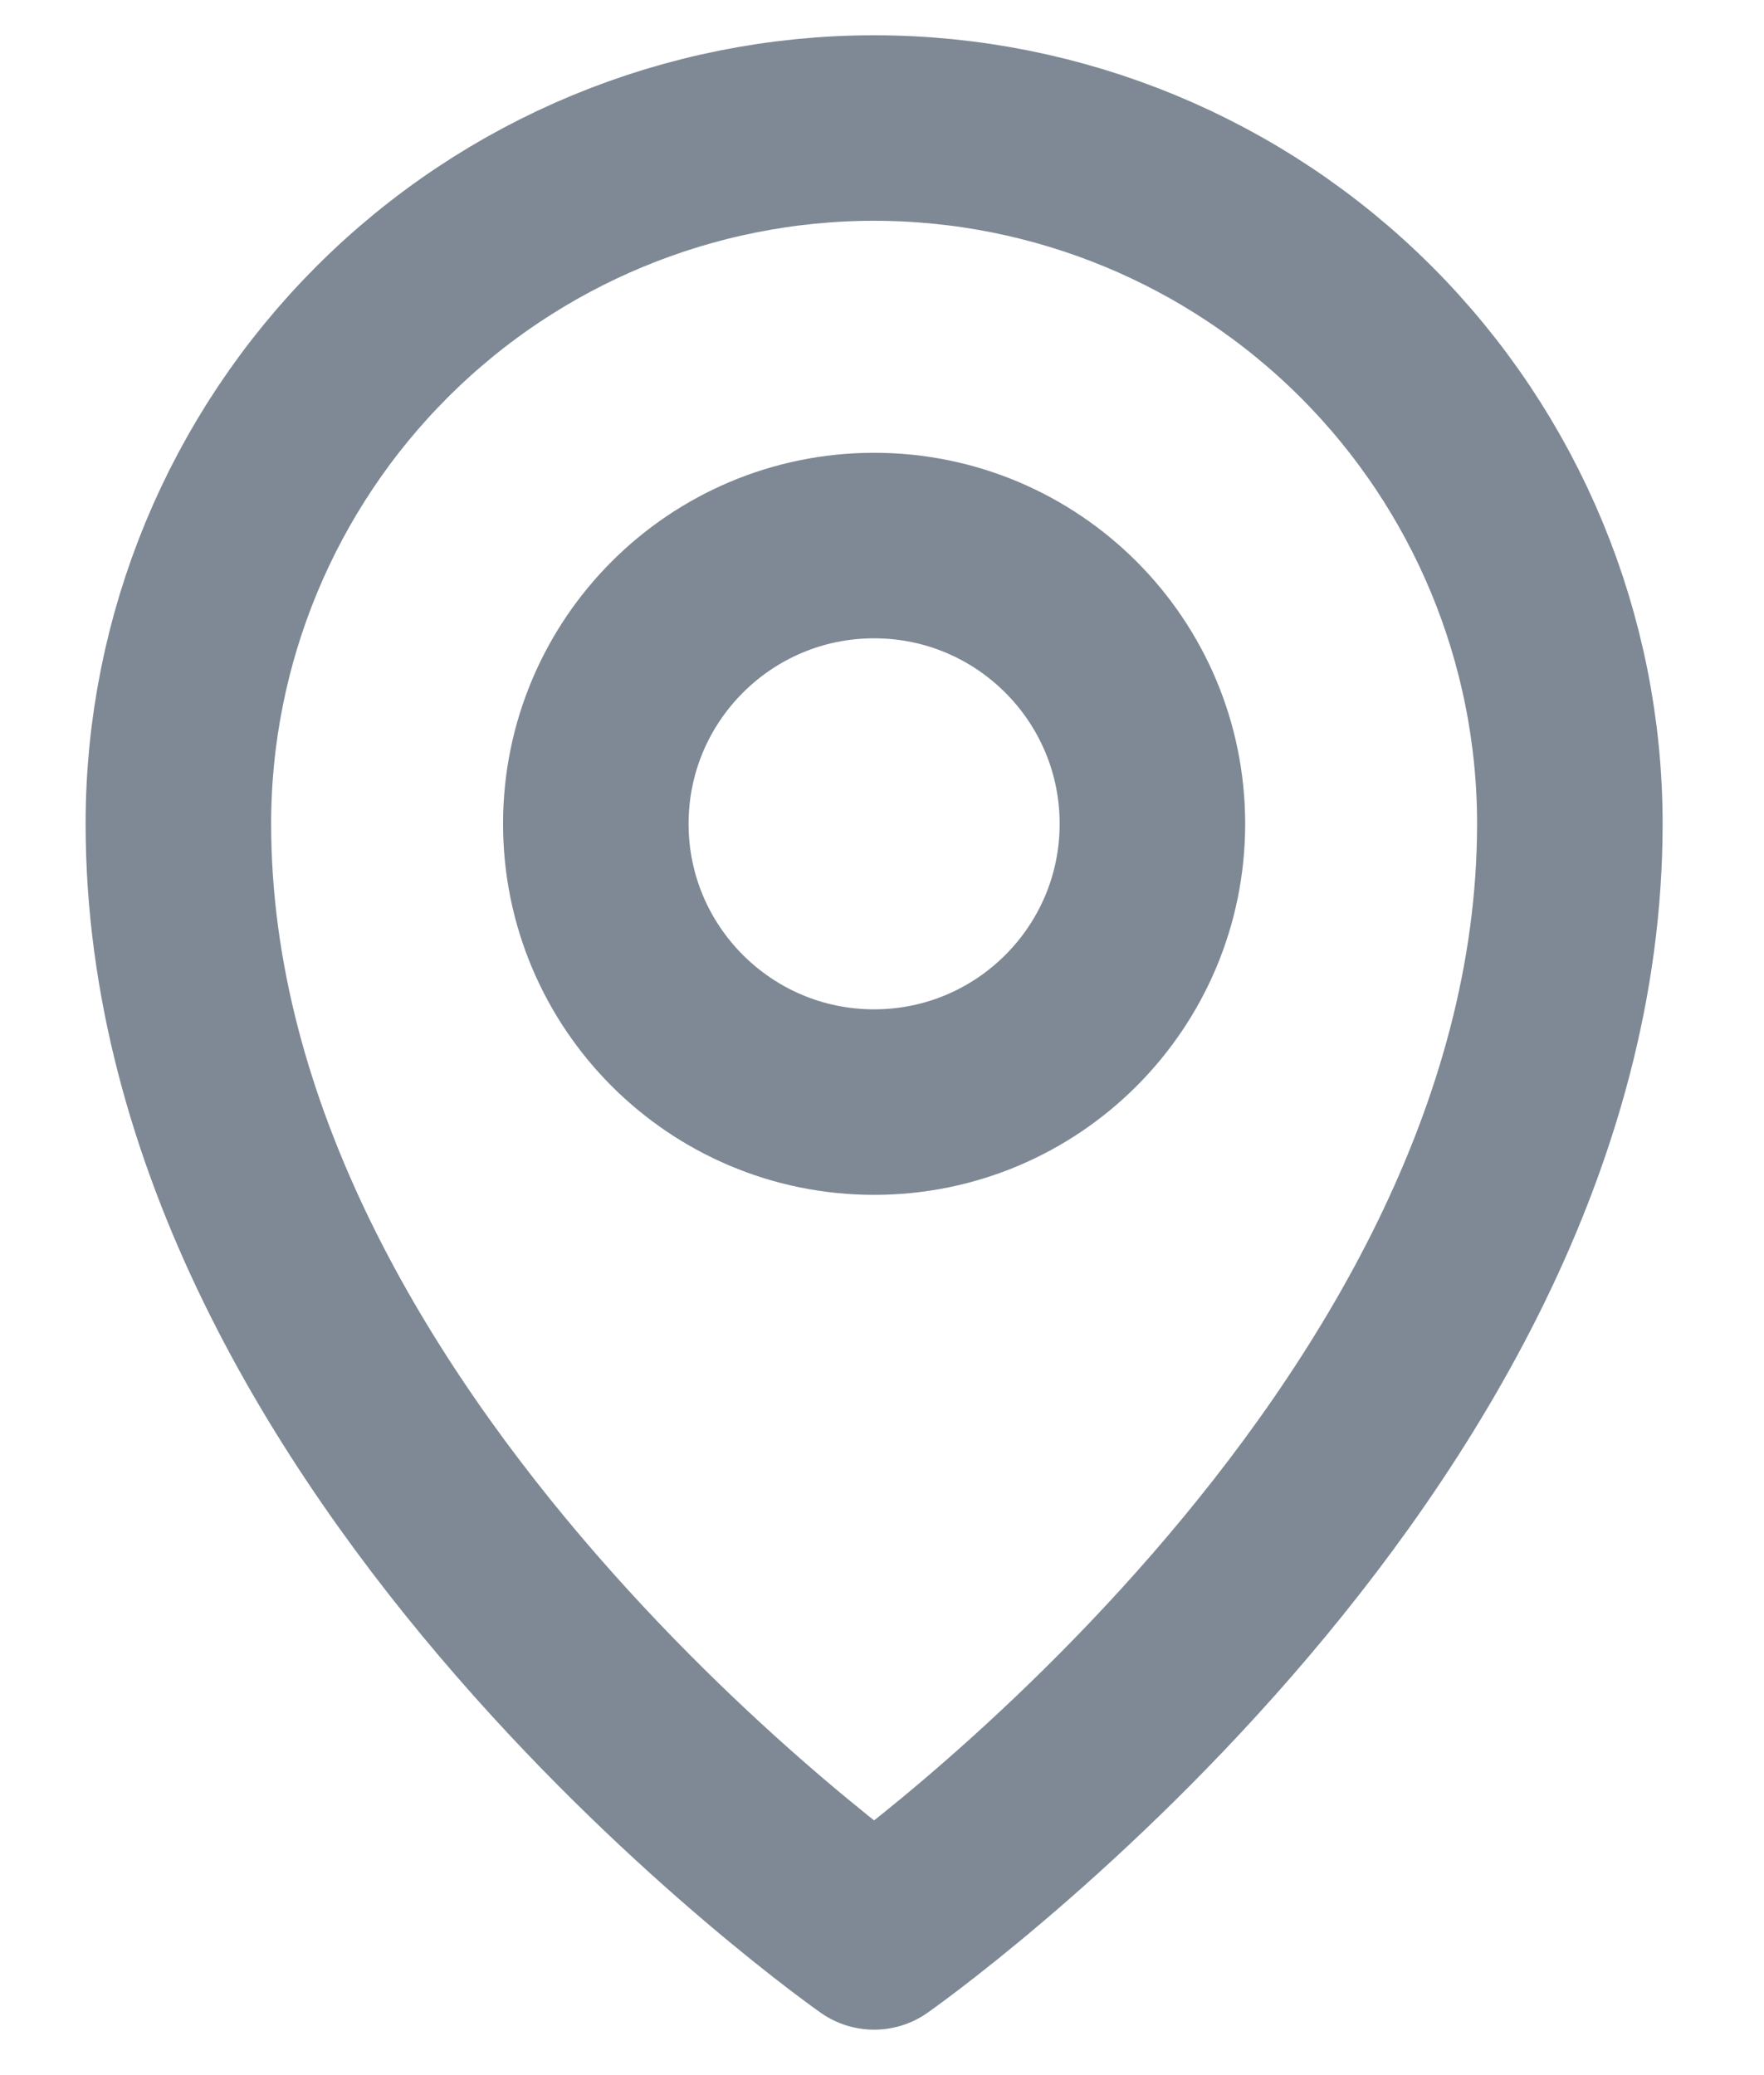 <svg width="17" height="20" viewBox="0 0 17 20" fill="none" xmlns="http://www.w3.org/2000/svg">
<path d="M8.424 10.622C9.905 10.622 11.106 9.421 11.106 7.94C11.106 6.459 9.905 5.258 8.424 5.258C6.943 5.258 5.742 6.459 5.742 7.94C5.742 9.421 6.943 10.622 8.424 10.622Z" stroke="#7E8995" stroke-width="1.788" stroke-linecap="round" stroke-linejoin="round"/>
<path d="M15.129 7.939C15.129 13.974 8.424 18.668 8.424 18.668C8.424 18.668 1.719 13.974 1.719 7.939C1.719 6.161 2.425 4.456 3.683 3.198C4.94 1.941 6.646 1.234 8.424 1.234C10.202 1.234 11.908 1.941 13.165 3.198C14.423 4.456 15.129 6.161 15.129 7.939V7.939Z" stroke="#7E8995" stroke-width="1.788" stroke-linecap="round" stroke-linejoin="round"/>
</svg>
